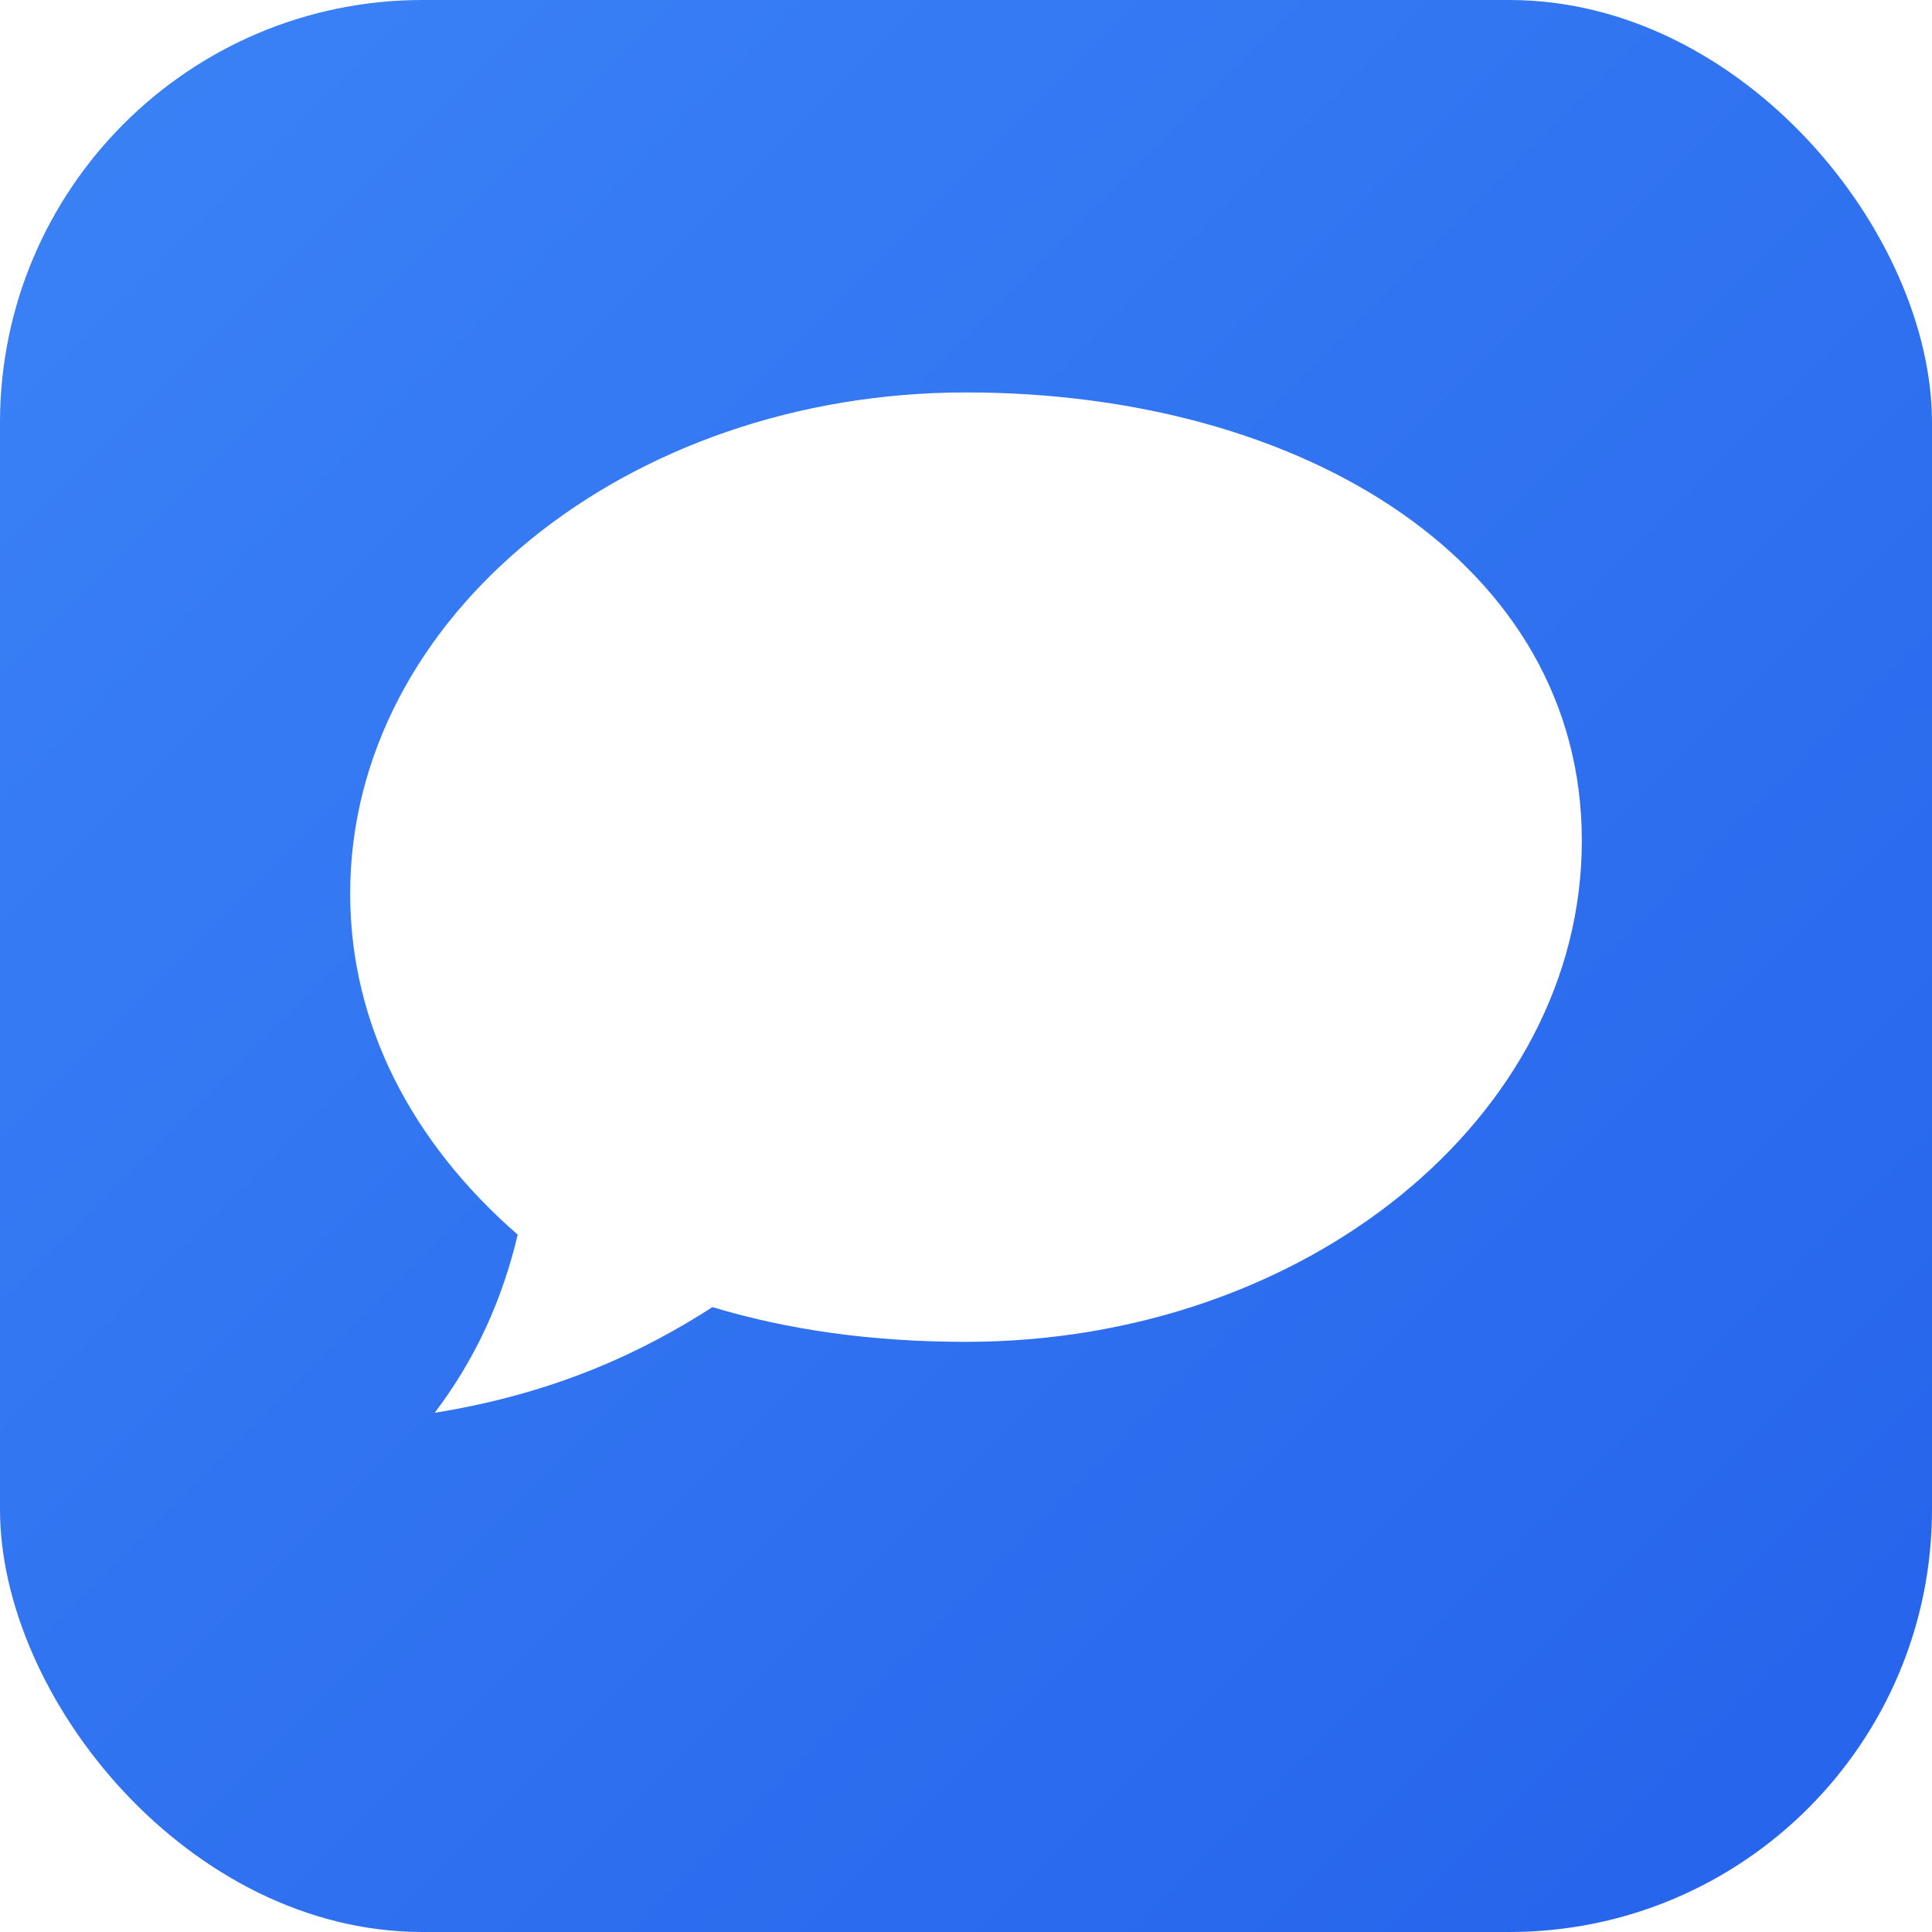 <!-- /public/favicon.svg -->
<svg xmlns="http://www.w3.org/2000/svg" viewBox="0 0 128 128">
  <defs>
    <linearGradient id="g" x1="0" y1="0" x2="1" y2="1">
      <stop offset="0" stop-color="#3b82f6"/>
      <stop offset="1" stop-color="#2563eb"/>
    </linearGradient>
    <filter id="glow" x="-40%" y="-40%" width="180%" height="180%">
      <feDropShadow dx="0" dy="6" stdDeviation="6" flood-color="#000" flood-opacity=".35"/>
    </filter>
  </defs>

  <!-- Плитка с радиусом, в фирменной синей гамме -->
  <rect width="128" height="128" rx="28" fill="url(#g)"/>

  <!-- Пузырь чата (белый), стилизовано под интерфейс панели -->
  <path filter="url(#glow)" fill="#fff" d="M64 26c-22.5 0-40.8 14.9-40.8 33.2 0 8.7 4.1 16.5 11.1 22.6-1 4.2-2.7 8.1-5.5 11.8 8.1-1.3 13.9-4.1 18.4-7 5 1.5 10.5 2.3 16.8 2.3 22.5 0 40.8-14.9 40.8-33.2S86.5 26 64 26z"/>
</svg>
